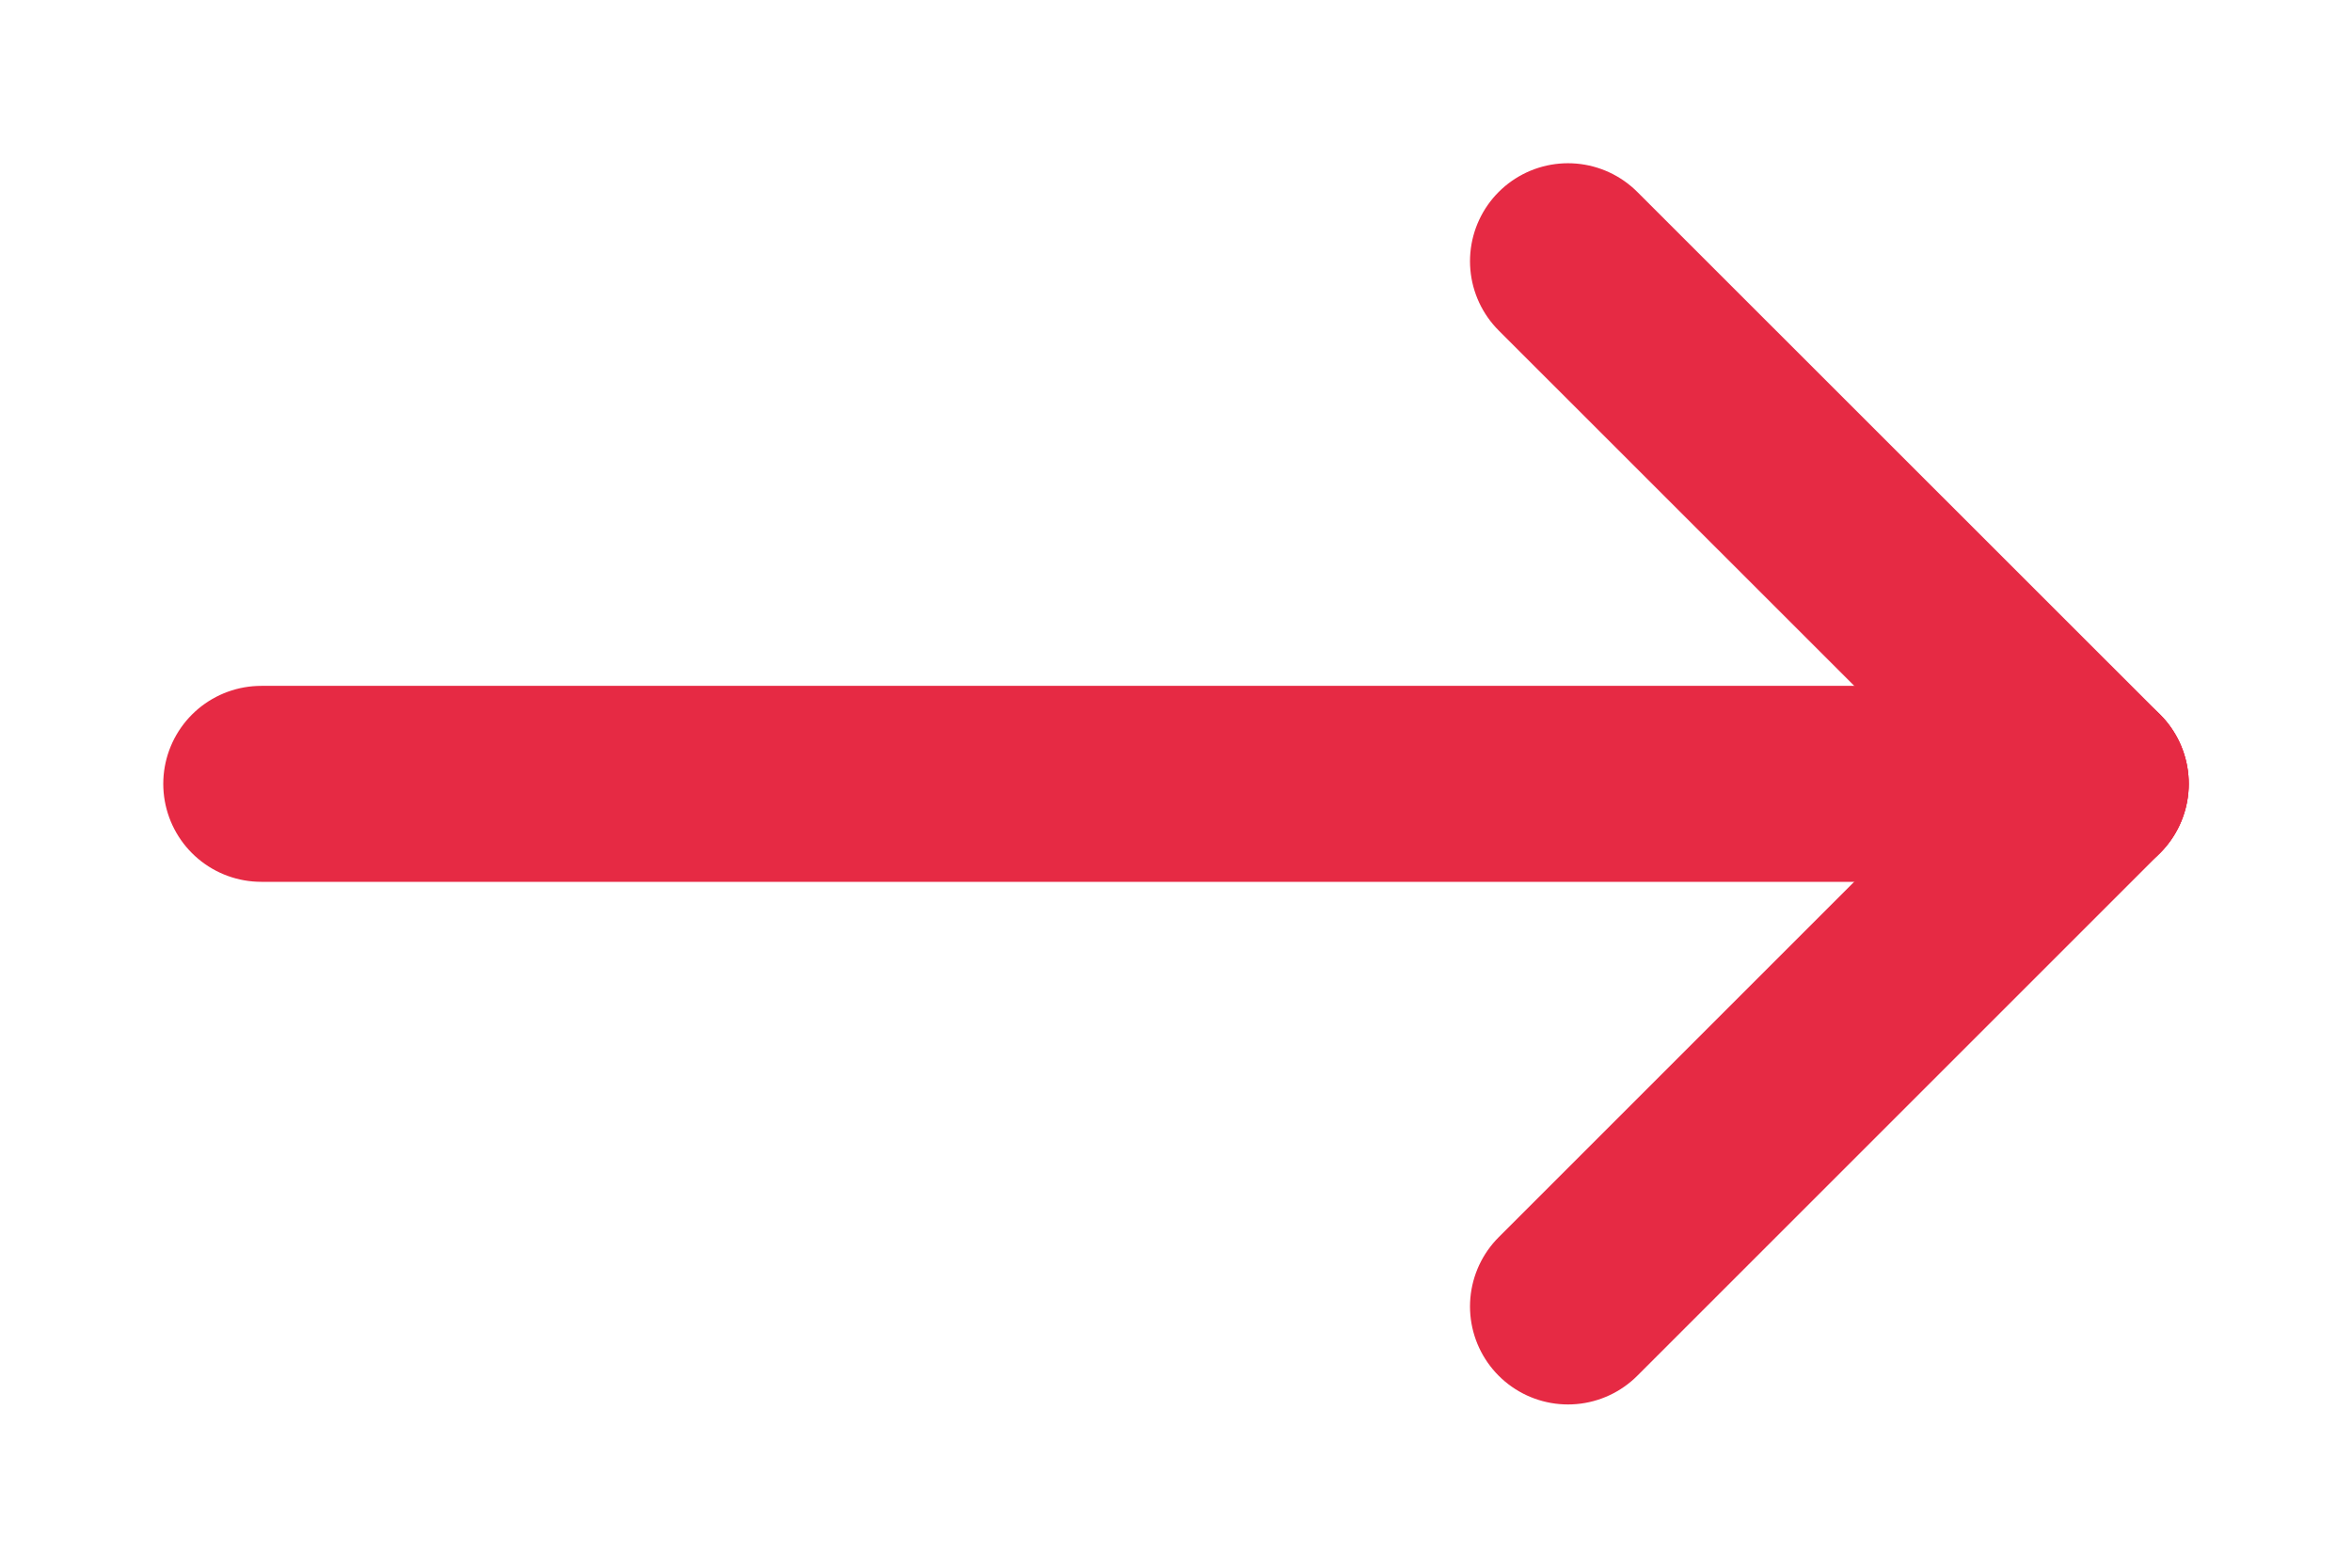 <svg width="12" height="8" viewBox="0 0 12 8" fill="none" xmlns="http://www.w3.org/2000/svg">
<path d="M10.667 4H1.333" stroke="#E62A44" stroke-linecap="round" stroke-linejoin="round"/>
<path d="M10.667 4L8 6.667" stroke="#E62A44" stroke-linecap="round" stroke-linejoin="round"/>
<path d="M10.667 3.999L8 1.333" stroke="#E62A44" stroke-linecap="round" stroke-linejoin="round"/>
</svg>
